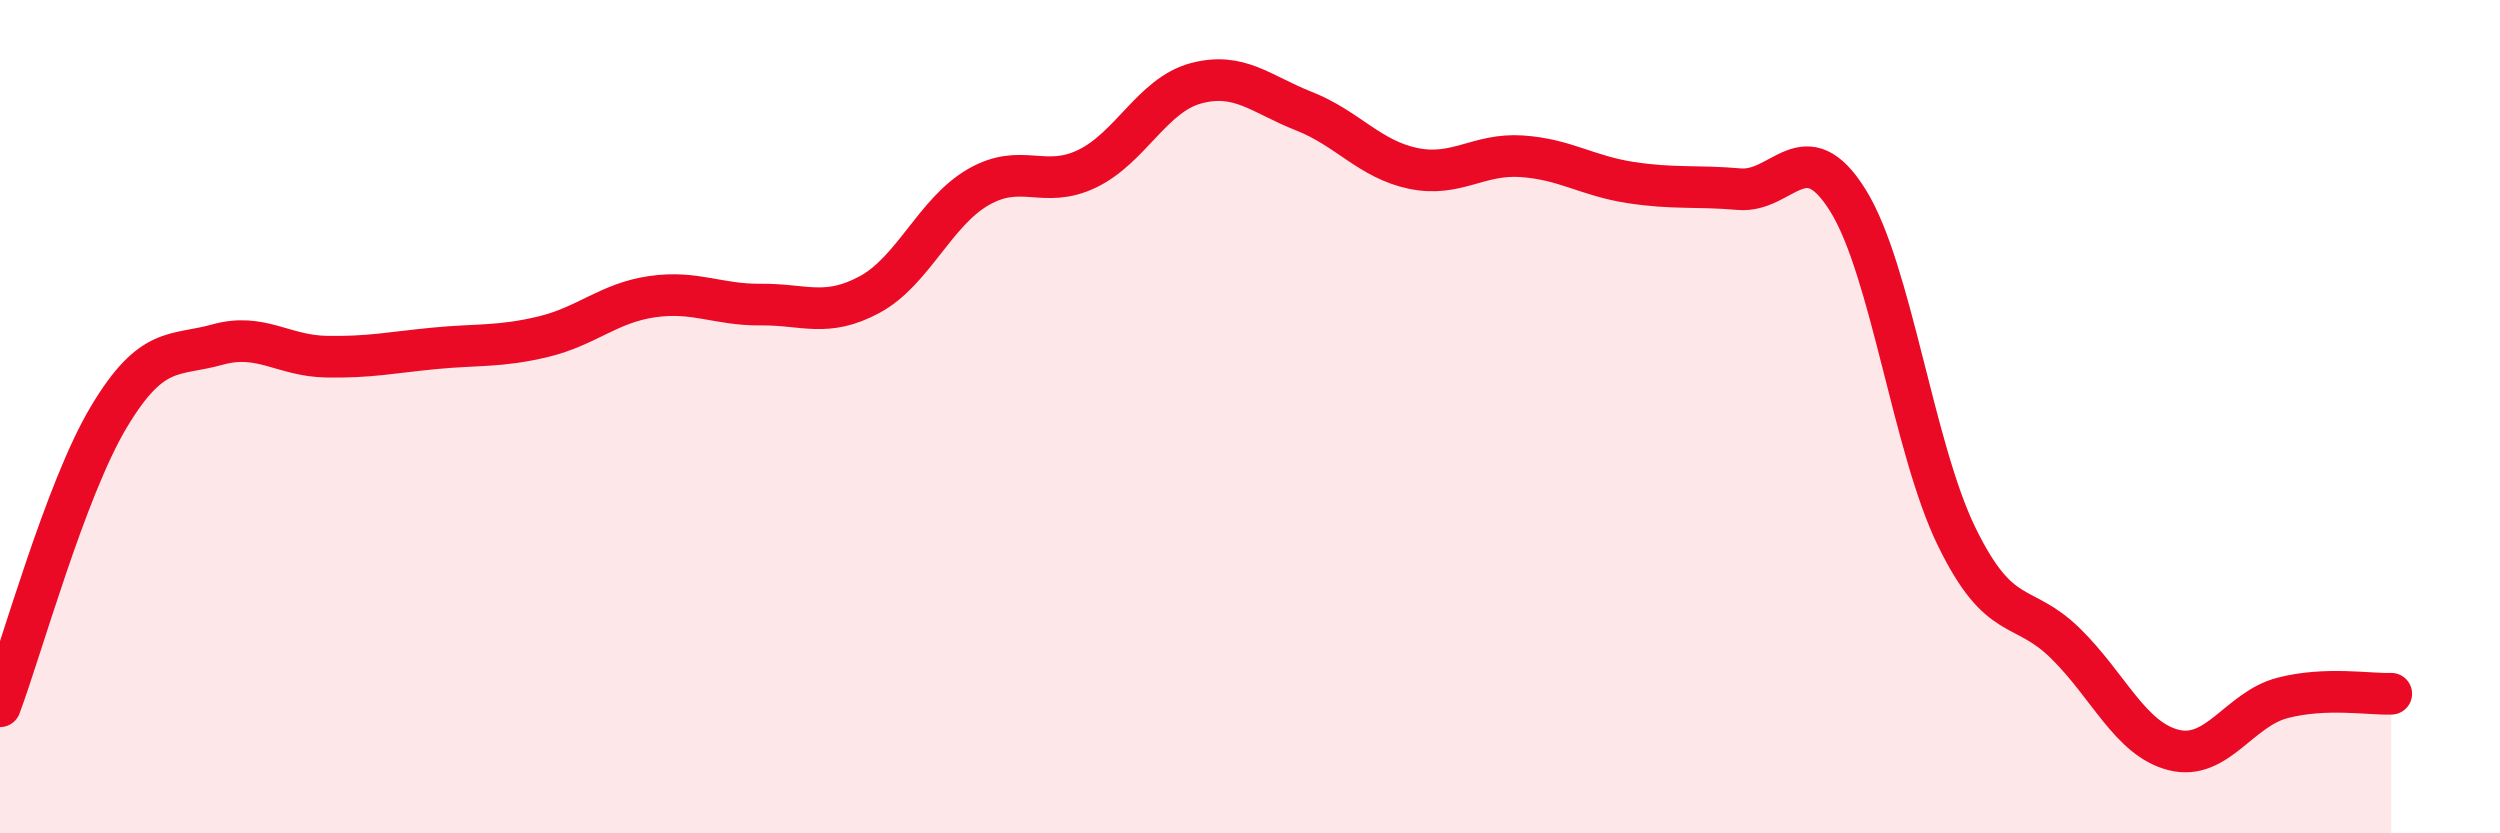 
    <svg width="60" height="20" viewBox="0 0 60 20" xmlns="http://www.w3.org/2000/svg">
      <path
        d="M 0,16.95 C 0.52,15.56 1.57,11.75 2.61,10.01 C 3.65,8.27 4.18,8.56 5.22,8.27 C 6.26,7.98 6.79,8.54 7.83,8.56 C 8.87,8.58 9.39,8.46 10.43,8.36 C 11.47,8.26 12,8.33 13.04,8.08 C 14.08,7.83 14.61,7.27 15.65,7.12 C 16.69,6.97 17.22,7.32 18.26,7.31 C 19.3,7.3 19.83,7.63 20.87,7.07 C 21.91,6.51 22.44,5.09 23.48,4.49 C 24.52,3.89 25.05,4.55 26.09,4.05 C 27.13,3.55 27.66,2.28 28.7,2 C 29.74,1.72 30.26,2.26 31.3,2.67 C 32.34,3.08 32.87,3.82 33.91,4.04 C 34.95,4.26 35.48,3.68 36.52,3.75 C 37.56,3.82 38.09,4.22 39.13,4.38 C 40.17,4.54 40.7,4.45 41.74,4.54 C 42.78,4.63 43.31,3.14 44.35,4.81 C 45.39,6.48 45.92,10.75 46.96,12.88 C 48,15.01 48.53,14.42 49.57,15.44 C 50.61,16.46 51.13,17.74 52.17,18 C 53.21,18.26 53.74,17.02 54.78,16.75 C 55.82,16.48 56.87,16.67 57.39,16.65L57.39 20L0 20Z"
        fill="#EB0A25"
        opacity="0.1"
        stroke-linecap="round"
        stroke-linejoin="round"
      />
      <path
        d="M 0,16.95 C 0.52,15.56 1.57,11.75 2.61,10.01 C 3.65,8.27 4.18,8.56 5.22,8.27 C 6.26,7.98 6.79,8.54 7.83,8.56 C 8.87,8.58 9.39,8.46 10.43,8.36 C 11.47,8.26 12,8.33 13.04,8.08 C 14.08,7.83 14.61,7.27 15.65,7.12 C 16.69,6.97 17.22,7.32 18.26,7.31 C 19.3,7.3 19.83,7.63 20.87,7.07 C 21.91,6.51 22.44,5.09 23.48,4.49 C 24.52,3.89 25.05,4.55 26.09,4.05 C 27.13,3.55 27.66,2.28 28.7,2 C 29.74,1.72 30.26,2.26 31.3,2.67 C 32.34,3.08 32.87,3.82 33.91,4.04 C 34.95,4.26 35.48,3.68 36.52,3.75 C 37.56,3.82 38.09,4.22 39.13,4.38 C 40.17,4.54 40.7,4.45 41.74,4.54 C 42.78,4.63 43.31,3.14 44.35,4.81 C 45.39,6.48 45.92,10.75 46.96,12.88 C 48,15.01 48.53,14.42 49.57,15.44 C 50.61,16.46 51.13,17.74 52.17,18 C 53.21,18.26 53.74,17.02 54.78,16.75 C 55.82,16.48 56.87,16.67 57.39,16.65"
        stroke="#EB0A25"
        stroke-width="1"
        fill="none"
        stroke-linecap="round"
        stroke-linejoin="round"
      />
    </svg>
  